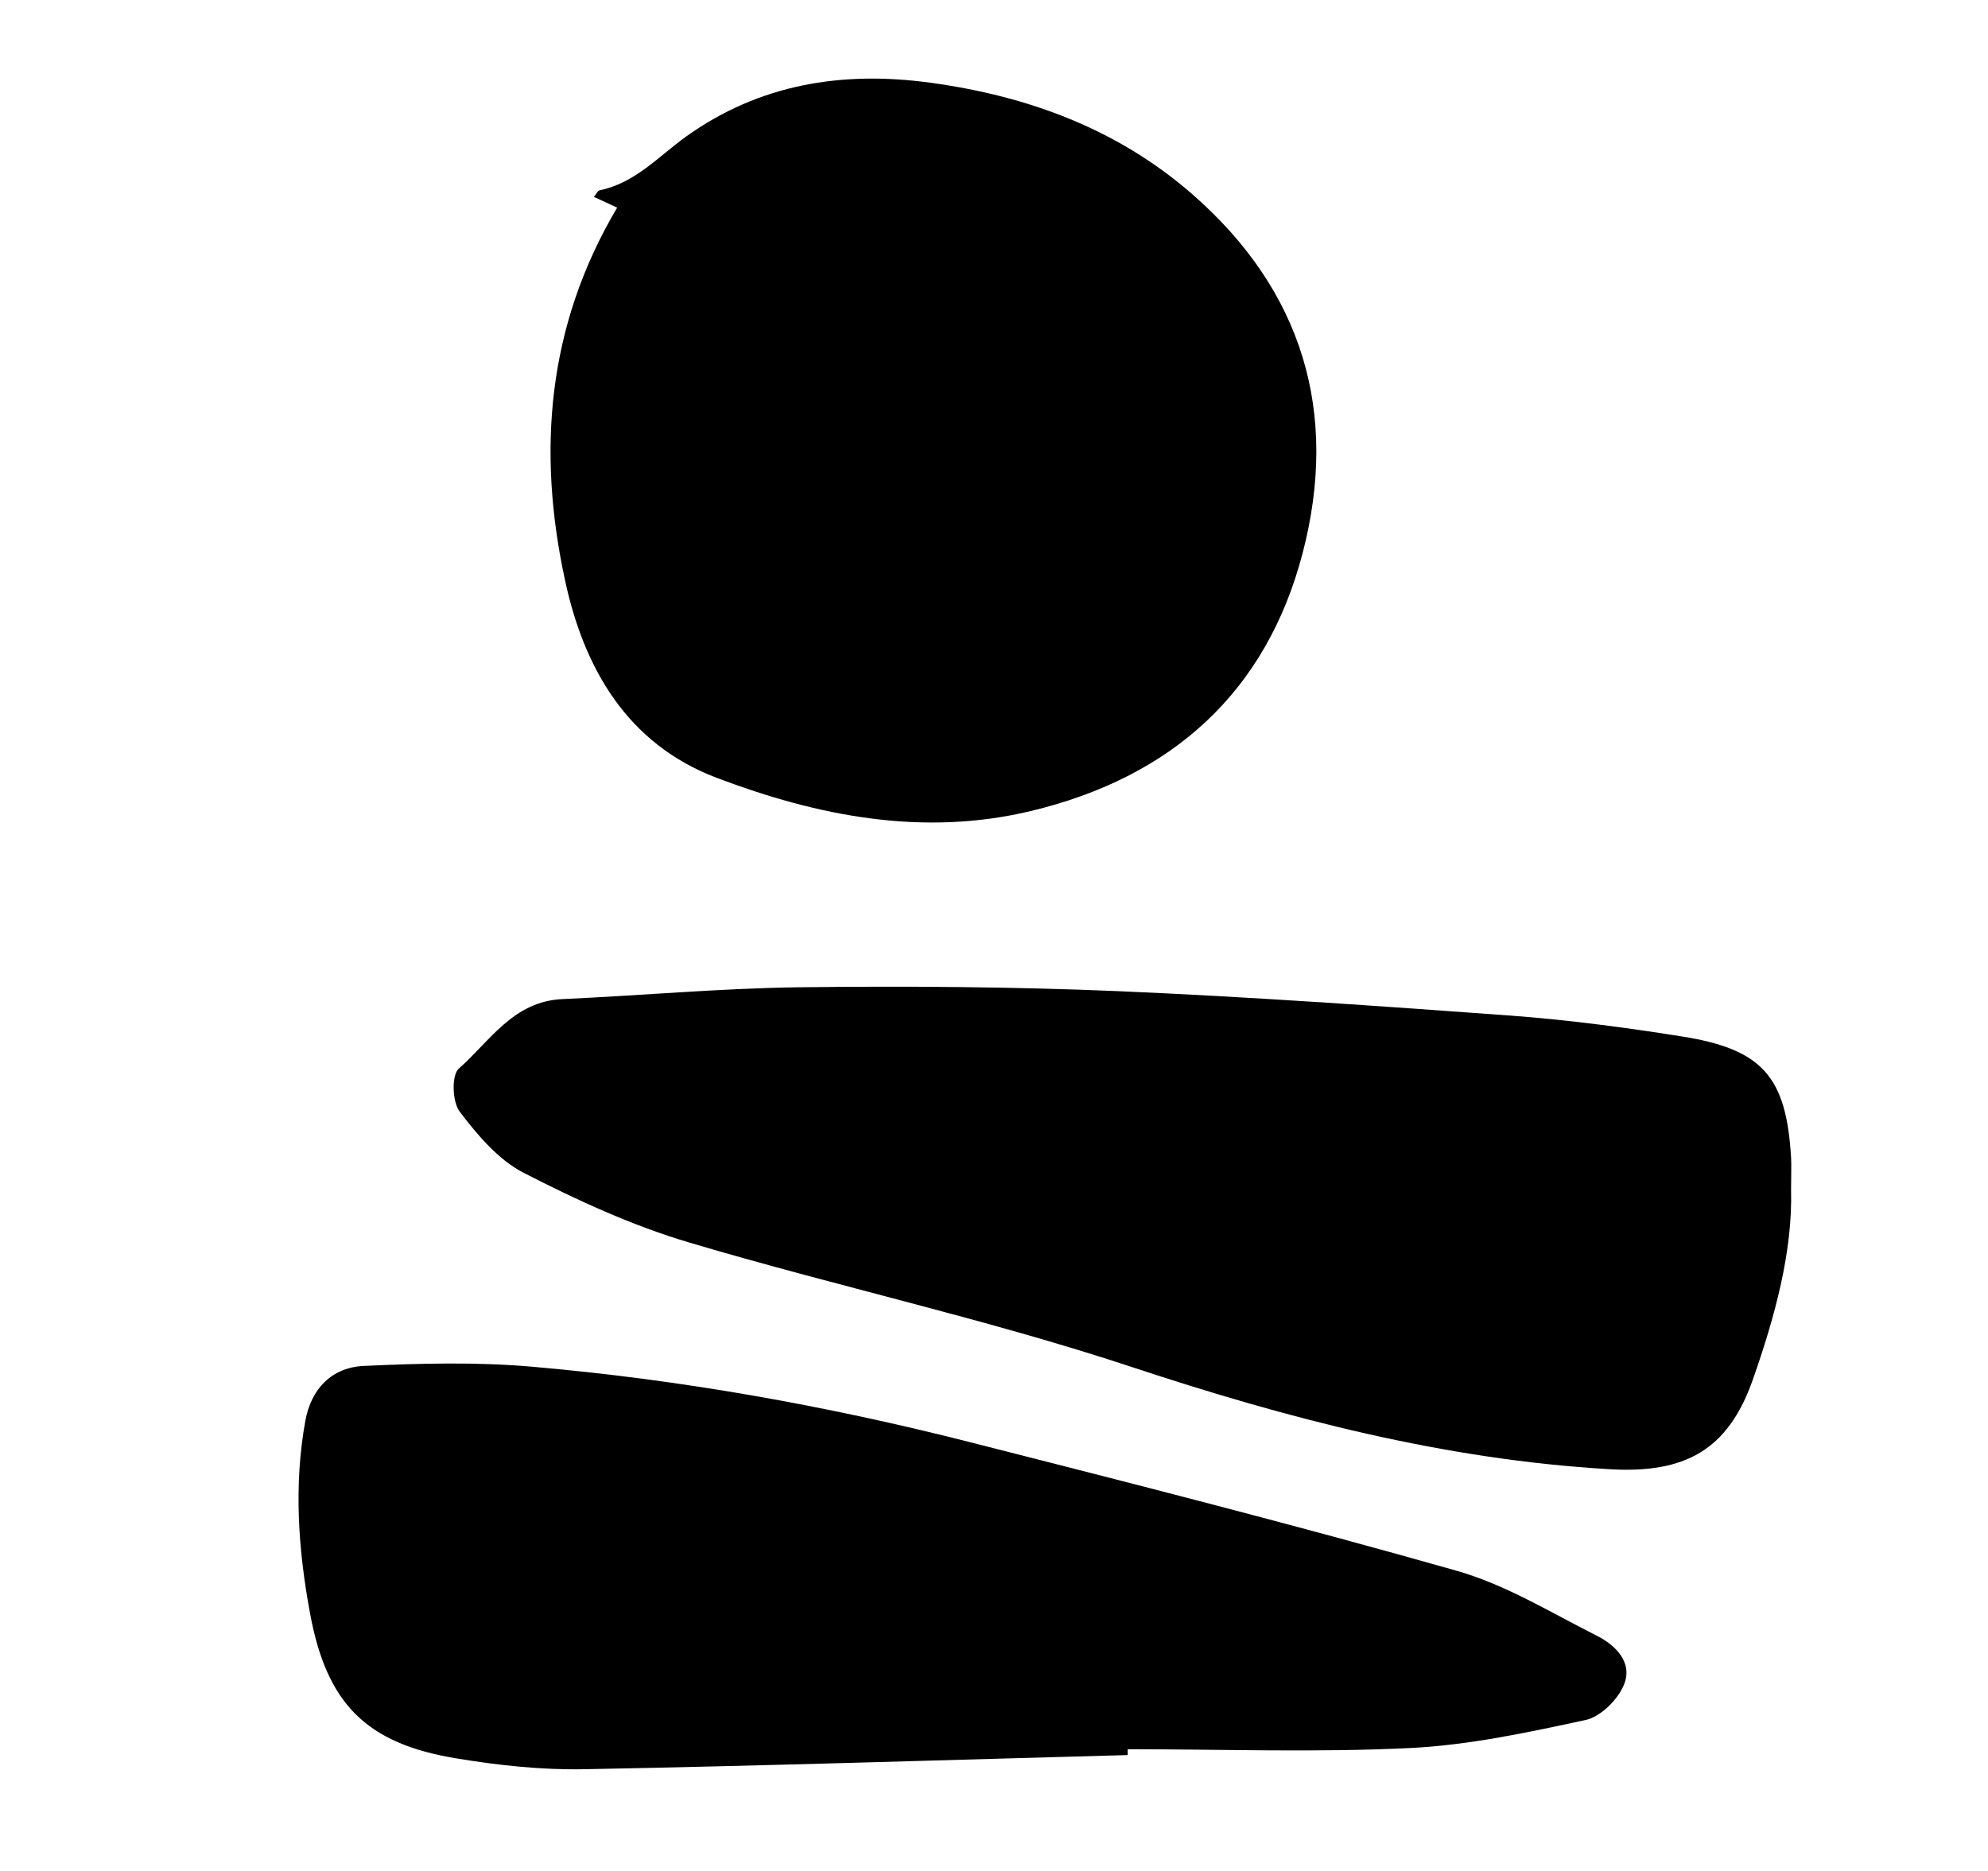 <svg width="17" height="16" viewBox="0 0 17 16" fill="none" xmlns="http://www.w3.org/2000/svg">
<path d="M15.316 10.175C15.316 10.042 15.32 9.969 15.316 9.898C15.275 9.21 15.073 8.973 14.385 8.864C13.902 8.787 13.416 8.723 12.929 8.686C11.806 8.604 10.681 8.524 9.557 8.476C8.649 8.438 7.738 8.432 6.827 8.443C6.154 8.452 5.482 8.514 4.81 8.544C4.388 8.563 4.189 8.905 3.923 9.139C3.86 9.196 3.867 9.424 3.932 9.508C4.082 9.705 4.26 9.917 4.475 10.028C4.932 10.263 5.407 10.482 5.901 10.628C7.154 11 8.438 11.28 9.677 11.69C11.009 12.131 12.349 12.481 13.757 12.564C14.408 12.604 14.776 12.402 14.988 11.801C15.18 11.255 15.33 10.699 15.316 10.175Z" fill="black"/>
<path d="M5.278 1.775C4.678 2.786 4.593 3.858 4.831 4.959C4.992 5.711 5.36 6.36 6.129 6.652C6.992 6.979 7.89 7.157 8.814 6.936C10.017 6.648 10.829 5.923 11.14 4.727C11.451 3.53 11.14 2.485 10.196 1.661C9.559 1.105 8.793 0.821 7.953 0.707C7.197 0.604 6.492 0.721 5.868 1.167C5.629 1.339 5.432 1.565 5.126 1.628C5.111 1.631 5.1 1.657 5.079 1.684C5.144 1.714 5.2 1.739 5.276 1.775H5.278Z" fill="black"/>
<path d="M9.643 15.009C9.643 14.992 9.643 14.976 9.643 14.959C10.447 14.959 11.252 14.988 12.053 14.949C12.558 14.925 13.063 14.816 13.559 14.709C13.687 14.682 13.836 14.534 13.887 14.407C13.965 14.218 13.816 14.069 13.654 13.988C13.259 13.789 12.872 13.55 12.45 13.431C11.072 13.04 9.682 12.686 8.294 12.333C7.064 12.02 5.816 11.798 4.552 11.688C4.075 11.646 3.592 11.659 3.113 11.681C2.838 11.693 2.661 11.875 2.611 12.151C2.511 12.702 2.55 13.25 2.651 13.796C2.793 14.566 3.127 14.911 3.906 15.038C4.264 15.097 4.632 15.137 4.995 15.13C6.544 15.101 8.092 15.051 9.64 15.009H9.643Z" fill="black"/>
</svg>
